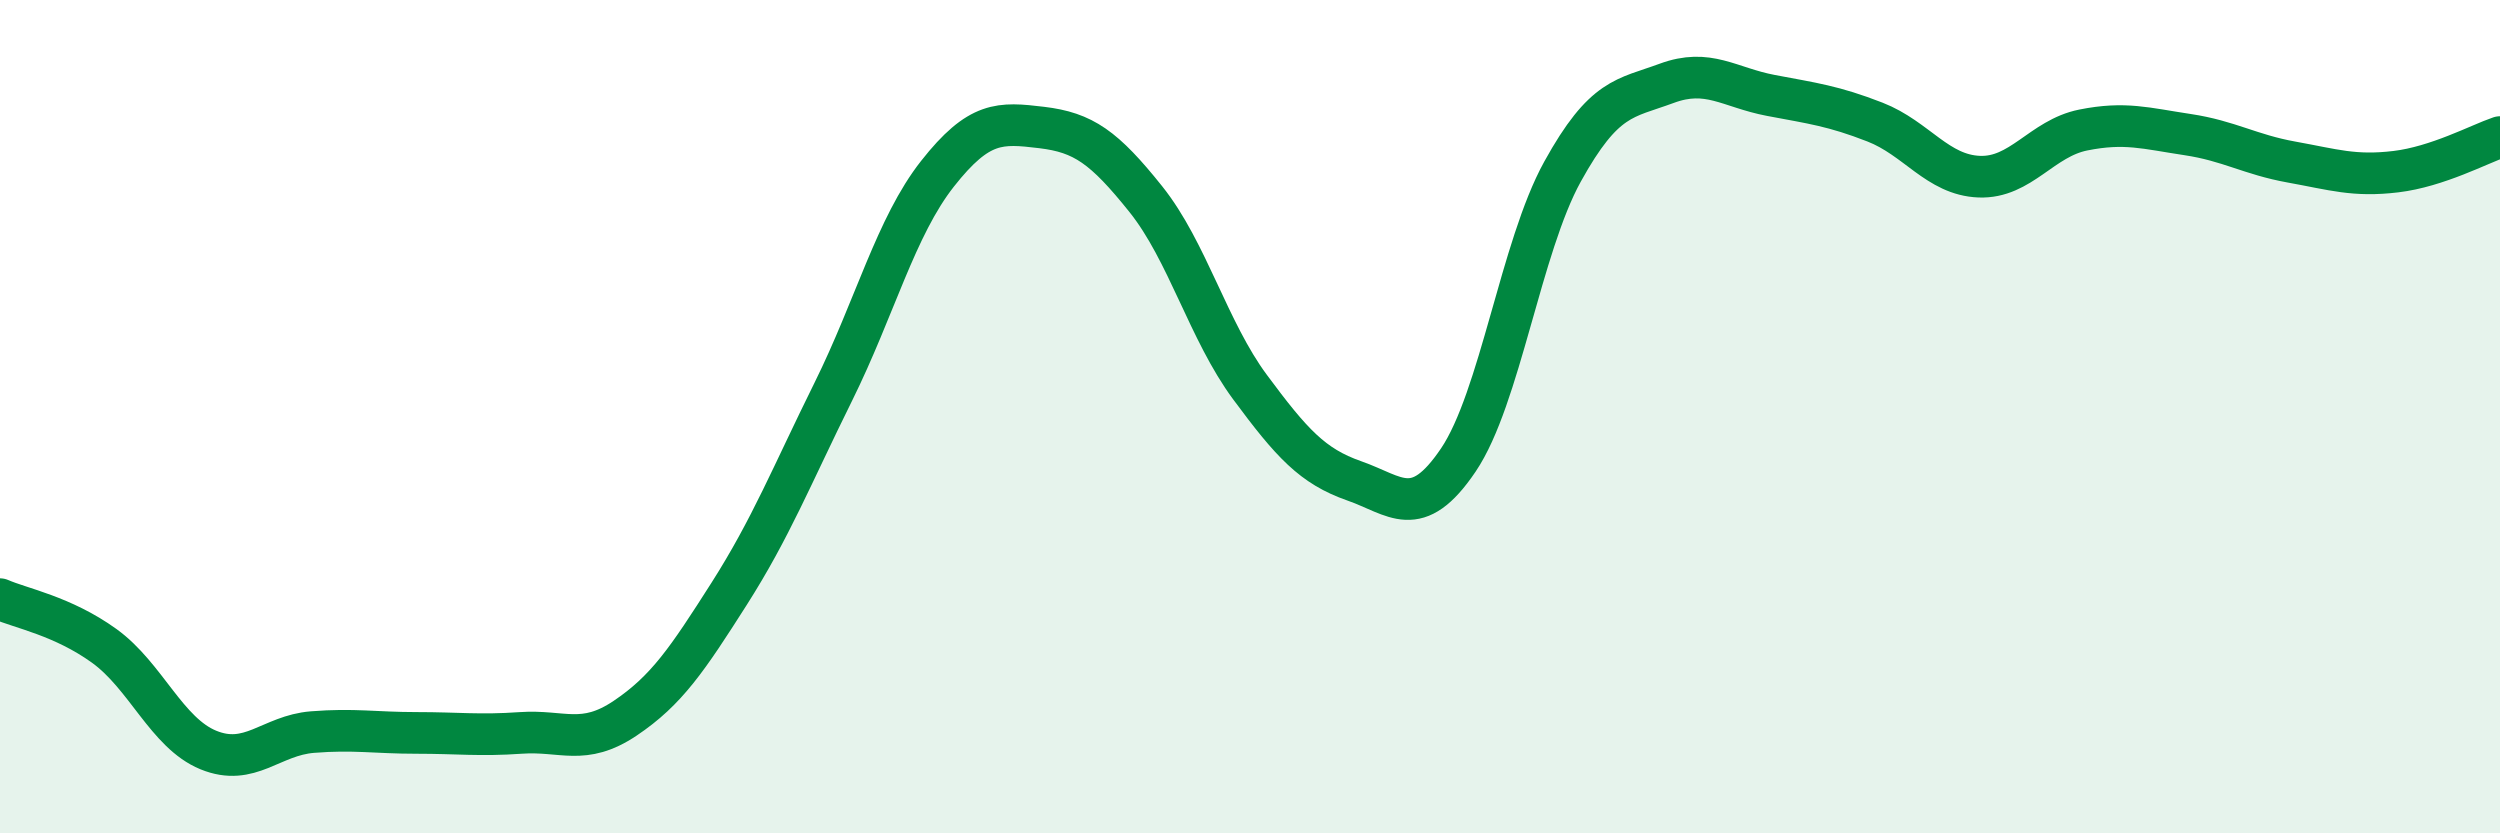 
    <svg width="60" height="20" viewBox="0 0 60 20" xmlns="http://www.w3.org/2000/svg">
      <path
        d="M 0,14.38 C 0.5,14.6 1.5,14.78 2.5,15.5 C 3.5,16.22 4,17.59 5,18 C 6,18.41 6.5,17.65 7.5,17.57 C 8.5,17.49 9,17.59 10,17.59 C 11,17.59 11.5,17.66 12.5,17.59 C 13.5,17.52 14,17.91 15,17.24 C 16,16.57 16.5,15.82 17.5,14.25 C 18.5,12.68 19,11.42 20,9.4 C 21,7.38 21.5,5.44 22.5,4.17 C 23.5,2.9 24,2.94 25,3.06 C 26,3.18 26.5,3.53 27.5,4.78 C 28.5,6.03 29,7.94 30,9.29 C 31,10.64 31.5,11.19 32.5,11.54 C 33.5,11.89 34,12.52 35,11.04 C 36,9.56 36.5,5.93 37.5,4.12 C 38.5,2.31 39,2.37 40,2 C 41,1.63 41.5,2.1 42.5,2.29 C 43.5,2.48 44,2.54 45,2.93 C 46,3.32 46.5,4.2 47.5,4.24 C 48.5,4.28 49,3.32 50,3.12 C 51,2.92 51.5,3.08 52.5,3.23 C 53.5,3.38 54,3.71 55,3.89 C 56,4.07 56.5,4.24 57.5,4.12 C 58.5,4 59.5,3.46 60,3.29L60 20L0 20Z"
        fill="#008740"
        opacity="0.1"
        stroke-linecap="round"
        stroke-linejoin="round"
      />
      <path
        d="M 0,14.38 C 0.5,14.6 1.5,14.78 2.5,15.5 C 3.5,16.22 4,17.59 5,18 C 6,18.41 6.5,17.65 7.5,17.57 C 8.5,17.49 9,17.59 10,17.59 C 11,17.59 11.5,17.66 12.5,17.59 C 13.5,17.52 14,17.91 15,17.24 C 16,16.57 16.5,15.82 17.5,14.25 C 18.5,12.68 19,11.42 20,9.4 C 21,7.38 21.5,5.44 22.5,4.17 C 23.5,2.9 24,2.94 25,3.06 C 26,3.18 26.5,3.53 27.5,4.78 C 28.5,6.03 29,7.94 30,9.29 C 31,10.64 31.5,11.19 32.5,11.54 C 33.5,11.89 34,12.52 35,11.04 C 36,9.56 36.5,5.93 37.5,4.12 C 38.5,2.31 39,2.37 40,2 C 41,1.63 41.5,2.1 42.5,2.29 C 43.5,2.48 44,2.54 45,2.93 C 46,3.32 46.5,4.2 47.5,4.24 C 48.5,4.28 49,3.32 50,3.12 C 51,2.92 51.5,3.08 52.5,3.23 C 53.5,3.38 54,3.71 55,3.89 C 56,4.07 56.5,4.24 57.5,4.12 C 58.5,4 59.5,3.46 60,3.29"
        stroke="#008740"
        stroke-width="1"
        fill="none"
        stroke-linecap="round"
        stroke-linejoin="round"
      />
    </svg>
  